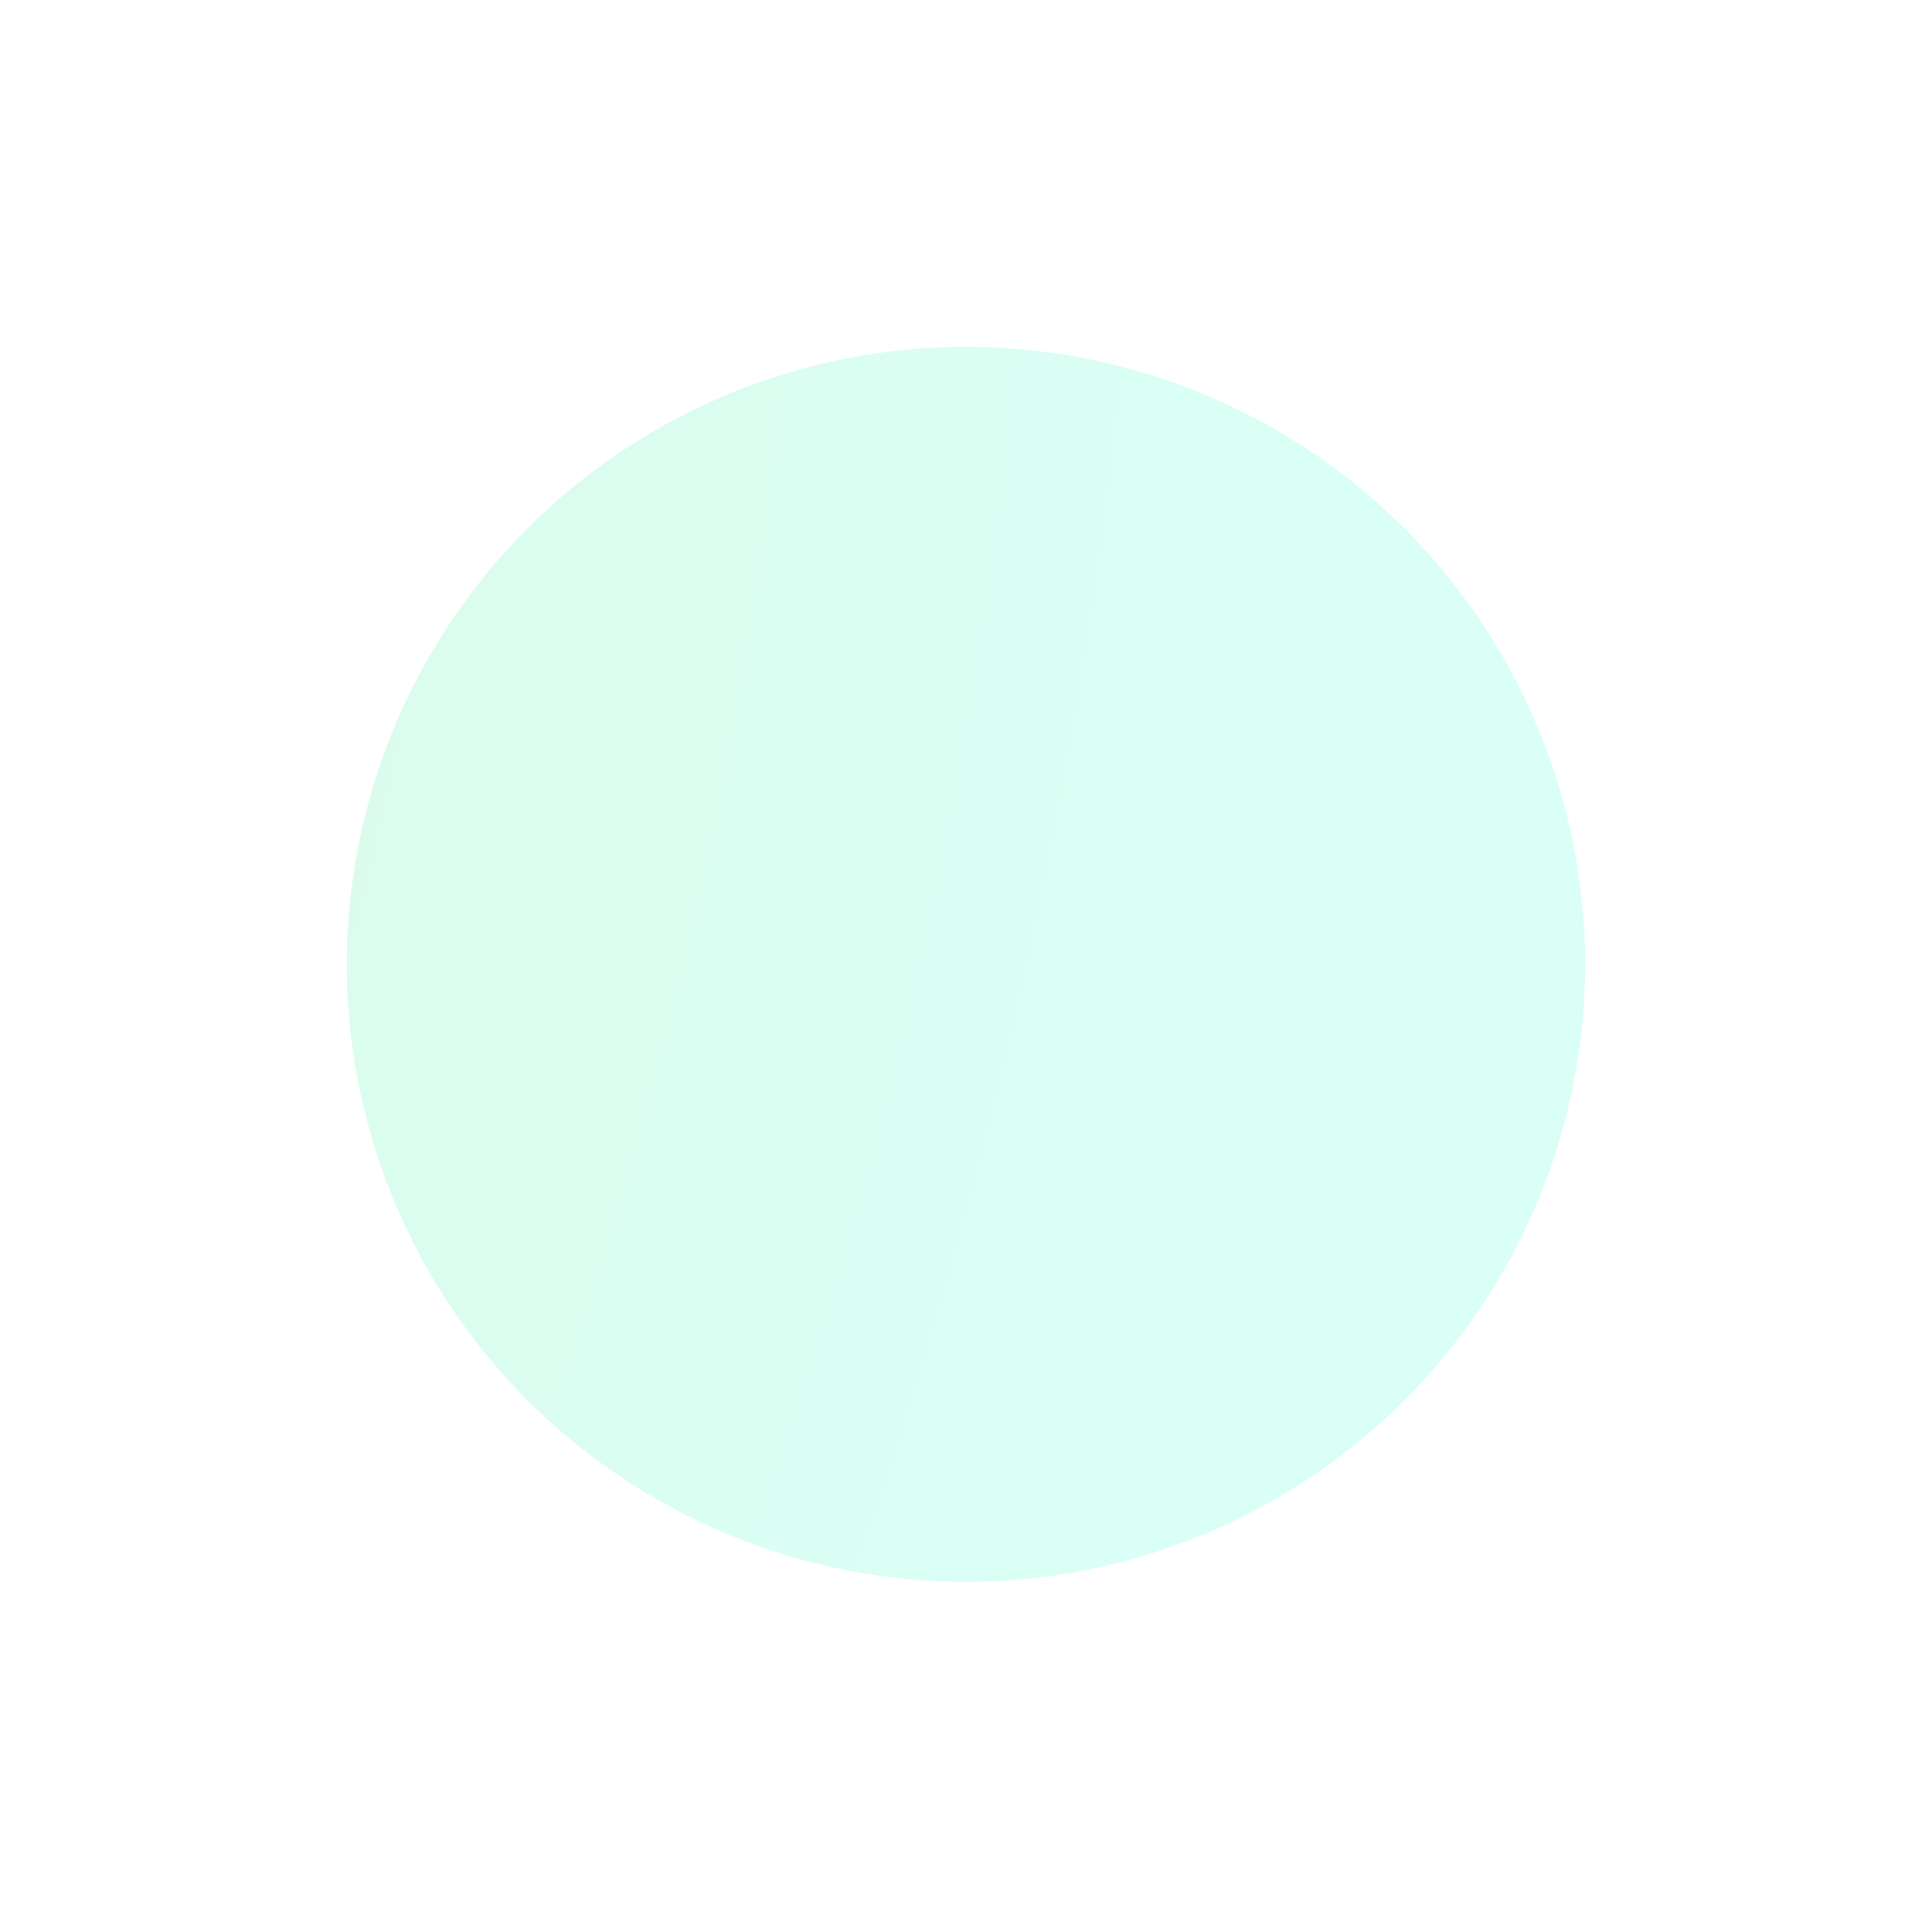 <?xml version="1.0" encoding="UTF-8"?> <svg xmlns="http://www.w3.org/2000/svg" width="557" height="556" viewBox="0 0 557 556" fill="none"><g opacity="0.35" filter="url(#filter0_f_2225_1523)"><ellipse cx="278.5" cy="278" rx="178.5" ry="178" fill="url(#paint0_radial_2225_1523)" fill-opacity="0.42"></ellipse></g><defs><filter id="filter0_f_2225_1523" x="0" y="0" width="557" height="556" filterUnits="userSpaceOnUse" color-interpolation-filters="sRGB"><feFlood flood-opacity="0" result="BackgroundImageFix"></feFlood><feBlend mode="normal" in="SourceGraphic" in2="BackgroundImageFix" result="shape"></feBlend><feGaussianBlur stdDeviation="50" result="effect1_foregroundBlur_2225_1523"></feGaussianBlur></filter><radialGradient id="paint0_radial_2225_1523" cx="0" cy="0" r="1" gradientUnits="userSpaceOnUse" gradientTransform="translate(-203.876 167.799) rotate(10.731) scale(591.868 996.344)"><stop stop-color="#00C007"></stop><stop offset="0.429" stop-color="#05E575"></stop><stop offset="1" stop-color="#00FFC1"></stop></radialGradient></defs></svg> 